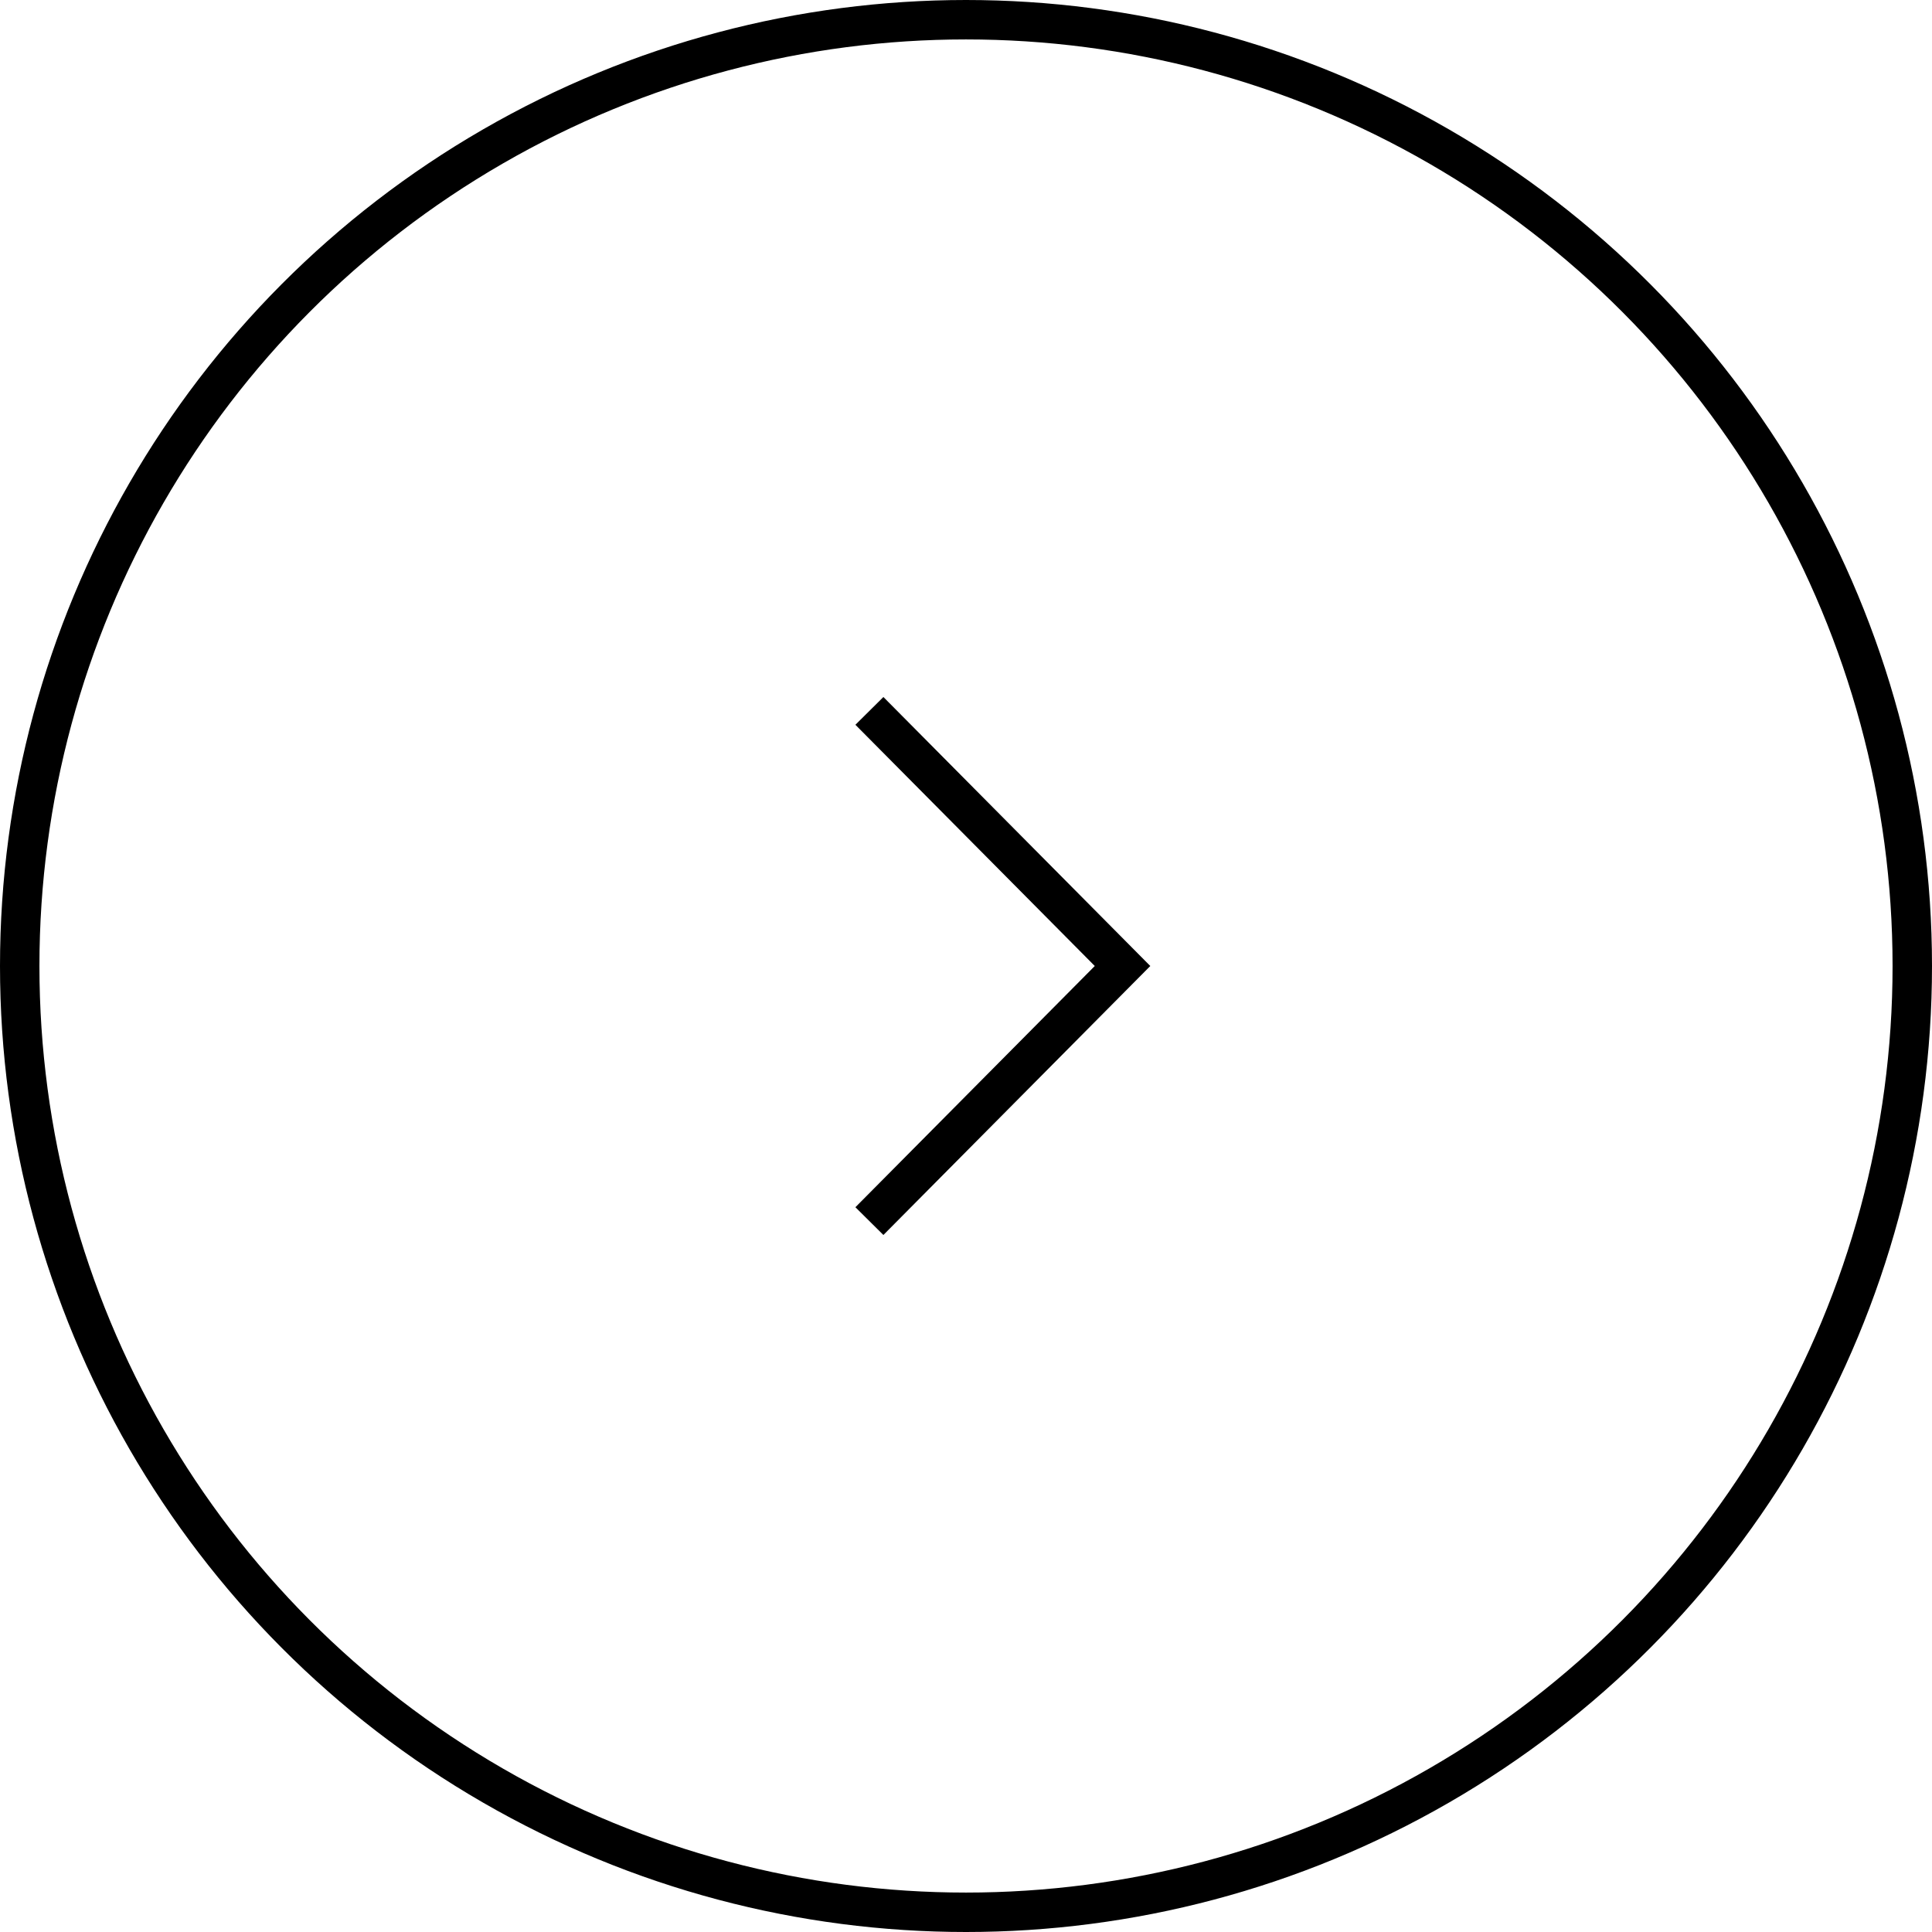 <svg xmlns="http://www.w3.org/2000/svg" xmlns:xlink="http://www.w3.org/1999/xlink" fill="none" version="1.1" width="49" height="49" viewBox="0 0 49 49"><g><g><ellipse cx="24.5" cy="24.5" rx="24" ry="24" fill-opacity="0" stroke-opacity="1" stroke="#000000" fill="none" stroke-width="1" style="mix-blend-mode:passthrough"/></g><g><path d="M29.174,24.5L22.405,17.678L21.695,18.382L27.766,24.5L21.695,30.618L22.405,31.322L29.174,24.5Z" fill-rule="evenodd" fill="#000000" fill-opacity="1" style="mix-blend-mode:passthrough"/></g></g></svg>